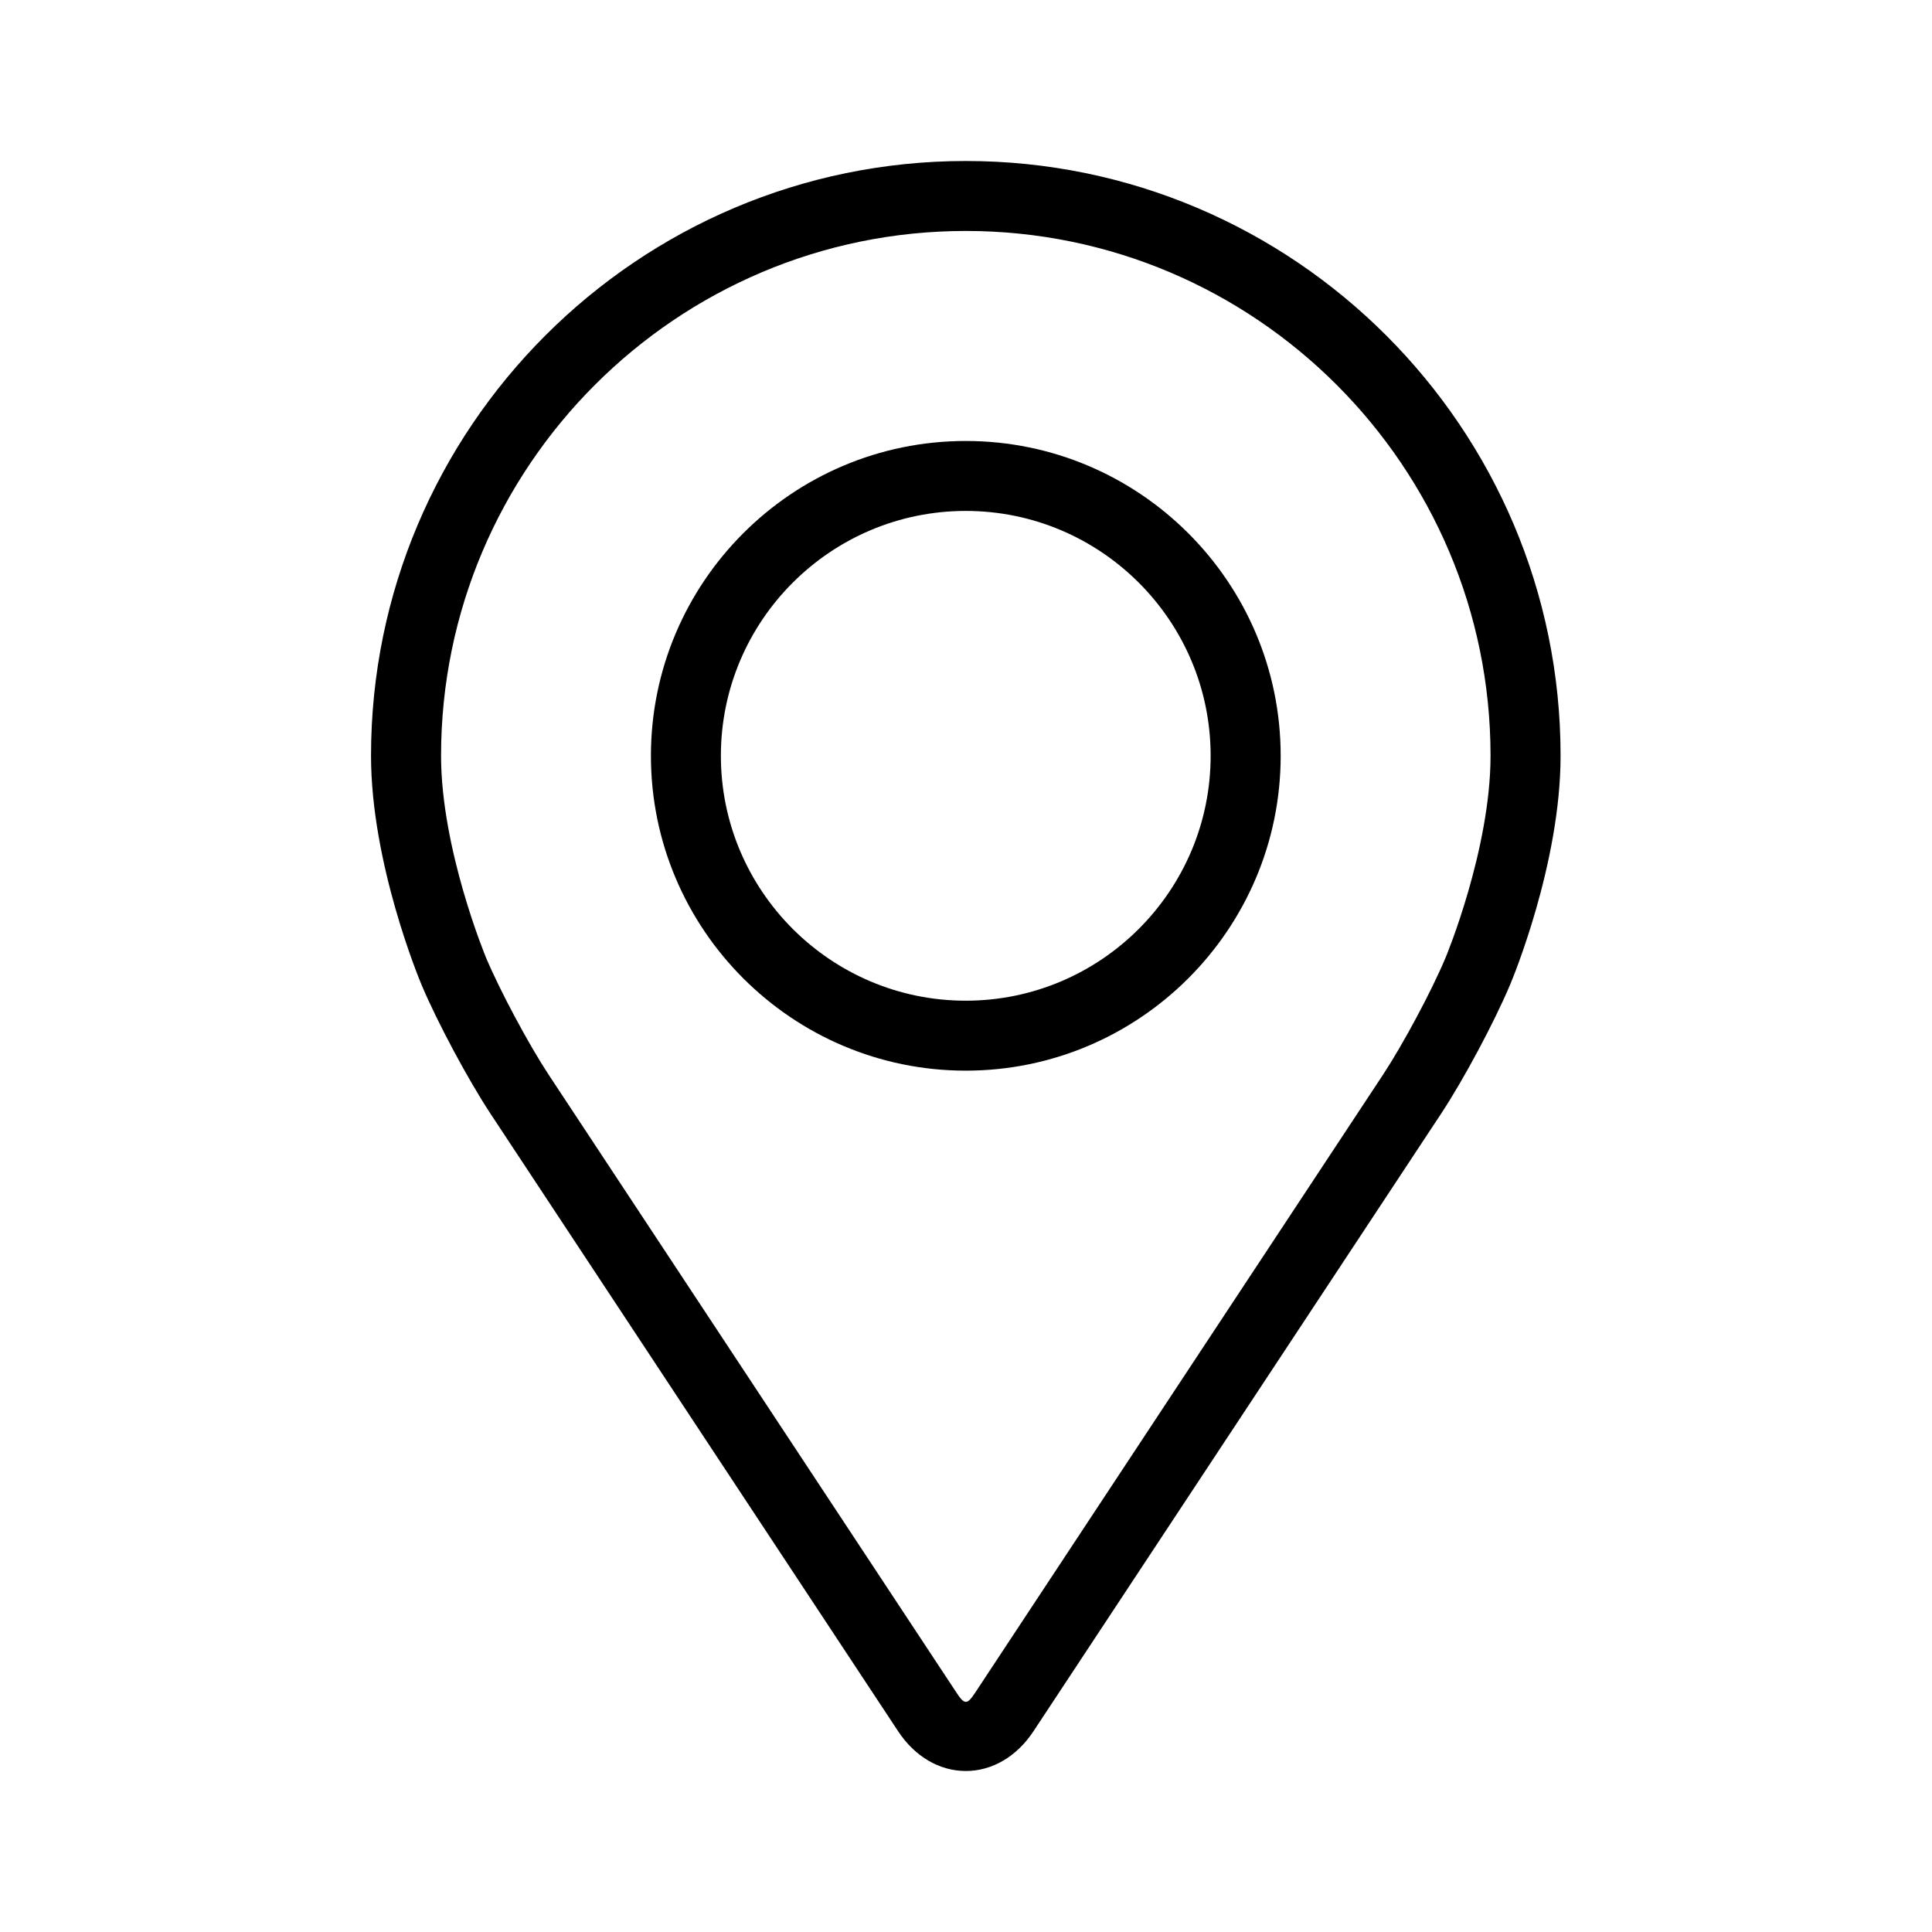 <svg width="24" height="24" viewBox="0 0 24 24" fill="none" xmlns="http://www.w3.org/2000/svg">
    <path d="M11.998 2C7.924 2 4.609 5.314 4.609 9.388C4.609 10.729 5.211 12.172 5.236 12.232C5.43 12.694 5.814 13.41 6.09 13.83L11.156 21.505C11.363 21.82 11.67 22 11.998 22C12.325 22 12.632 21.82 12.839 21.505L17.905 13.83C18.182 13.41 18.565 12.694 18.759 12.232C18.785 12.172 19.386 10.73 19.386 9.388C19.386 5.314 16.071 2 11.998 2ZM17.958 11.895C17.785 12.309 17.428 12.975 17.18 13.351L12.114 21.027C12.014 21.179 11.982 21.179 11.882 21.027L6.816 13.351C6.568 12.975 6.211 12.308 6.037 11.895C6.03 11.877 5.479 10.549 5.479 9.388C5.479 5.794 8.403 2.869 11.998 2.869C15.592 2.869 18.516 5.794 18.516 9.388C18.516 10.551 17.964 11.882 17.958 11.895Z"
          fill="black"/>
    <path d="M11.997 5.478C9.84 5.478 8.086 7.232 8.086 9.389C8.086 11.545 9.84 13.3 11.997 13.3C14.154 13.3 15.909 11.545 15.909 9.389C15.909 7.232 14.154 5.478 11.997 5.478ZM11.997 12.431C10.32 12.431 8.955 11.066 8.955 9.389C8.955 7.711 10.32 6.347 11.997 6.347C13.674 6.347 15.039 7.711 15.039 9.389C15.039 11.066 13.674 12.431 11.997 12.431Z"
          fill="black"/>
</svg>

